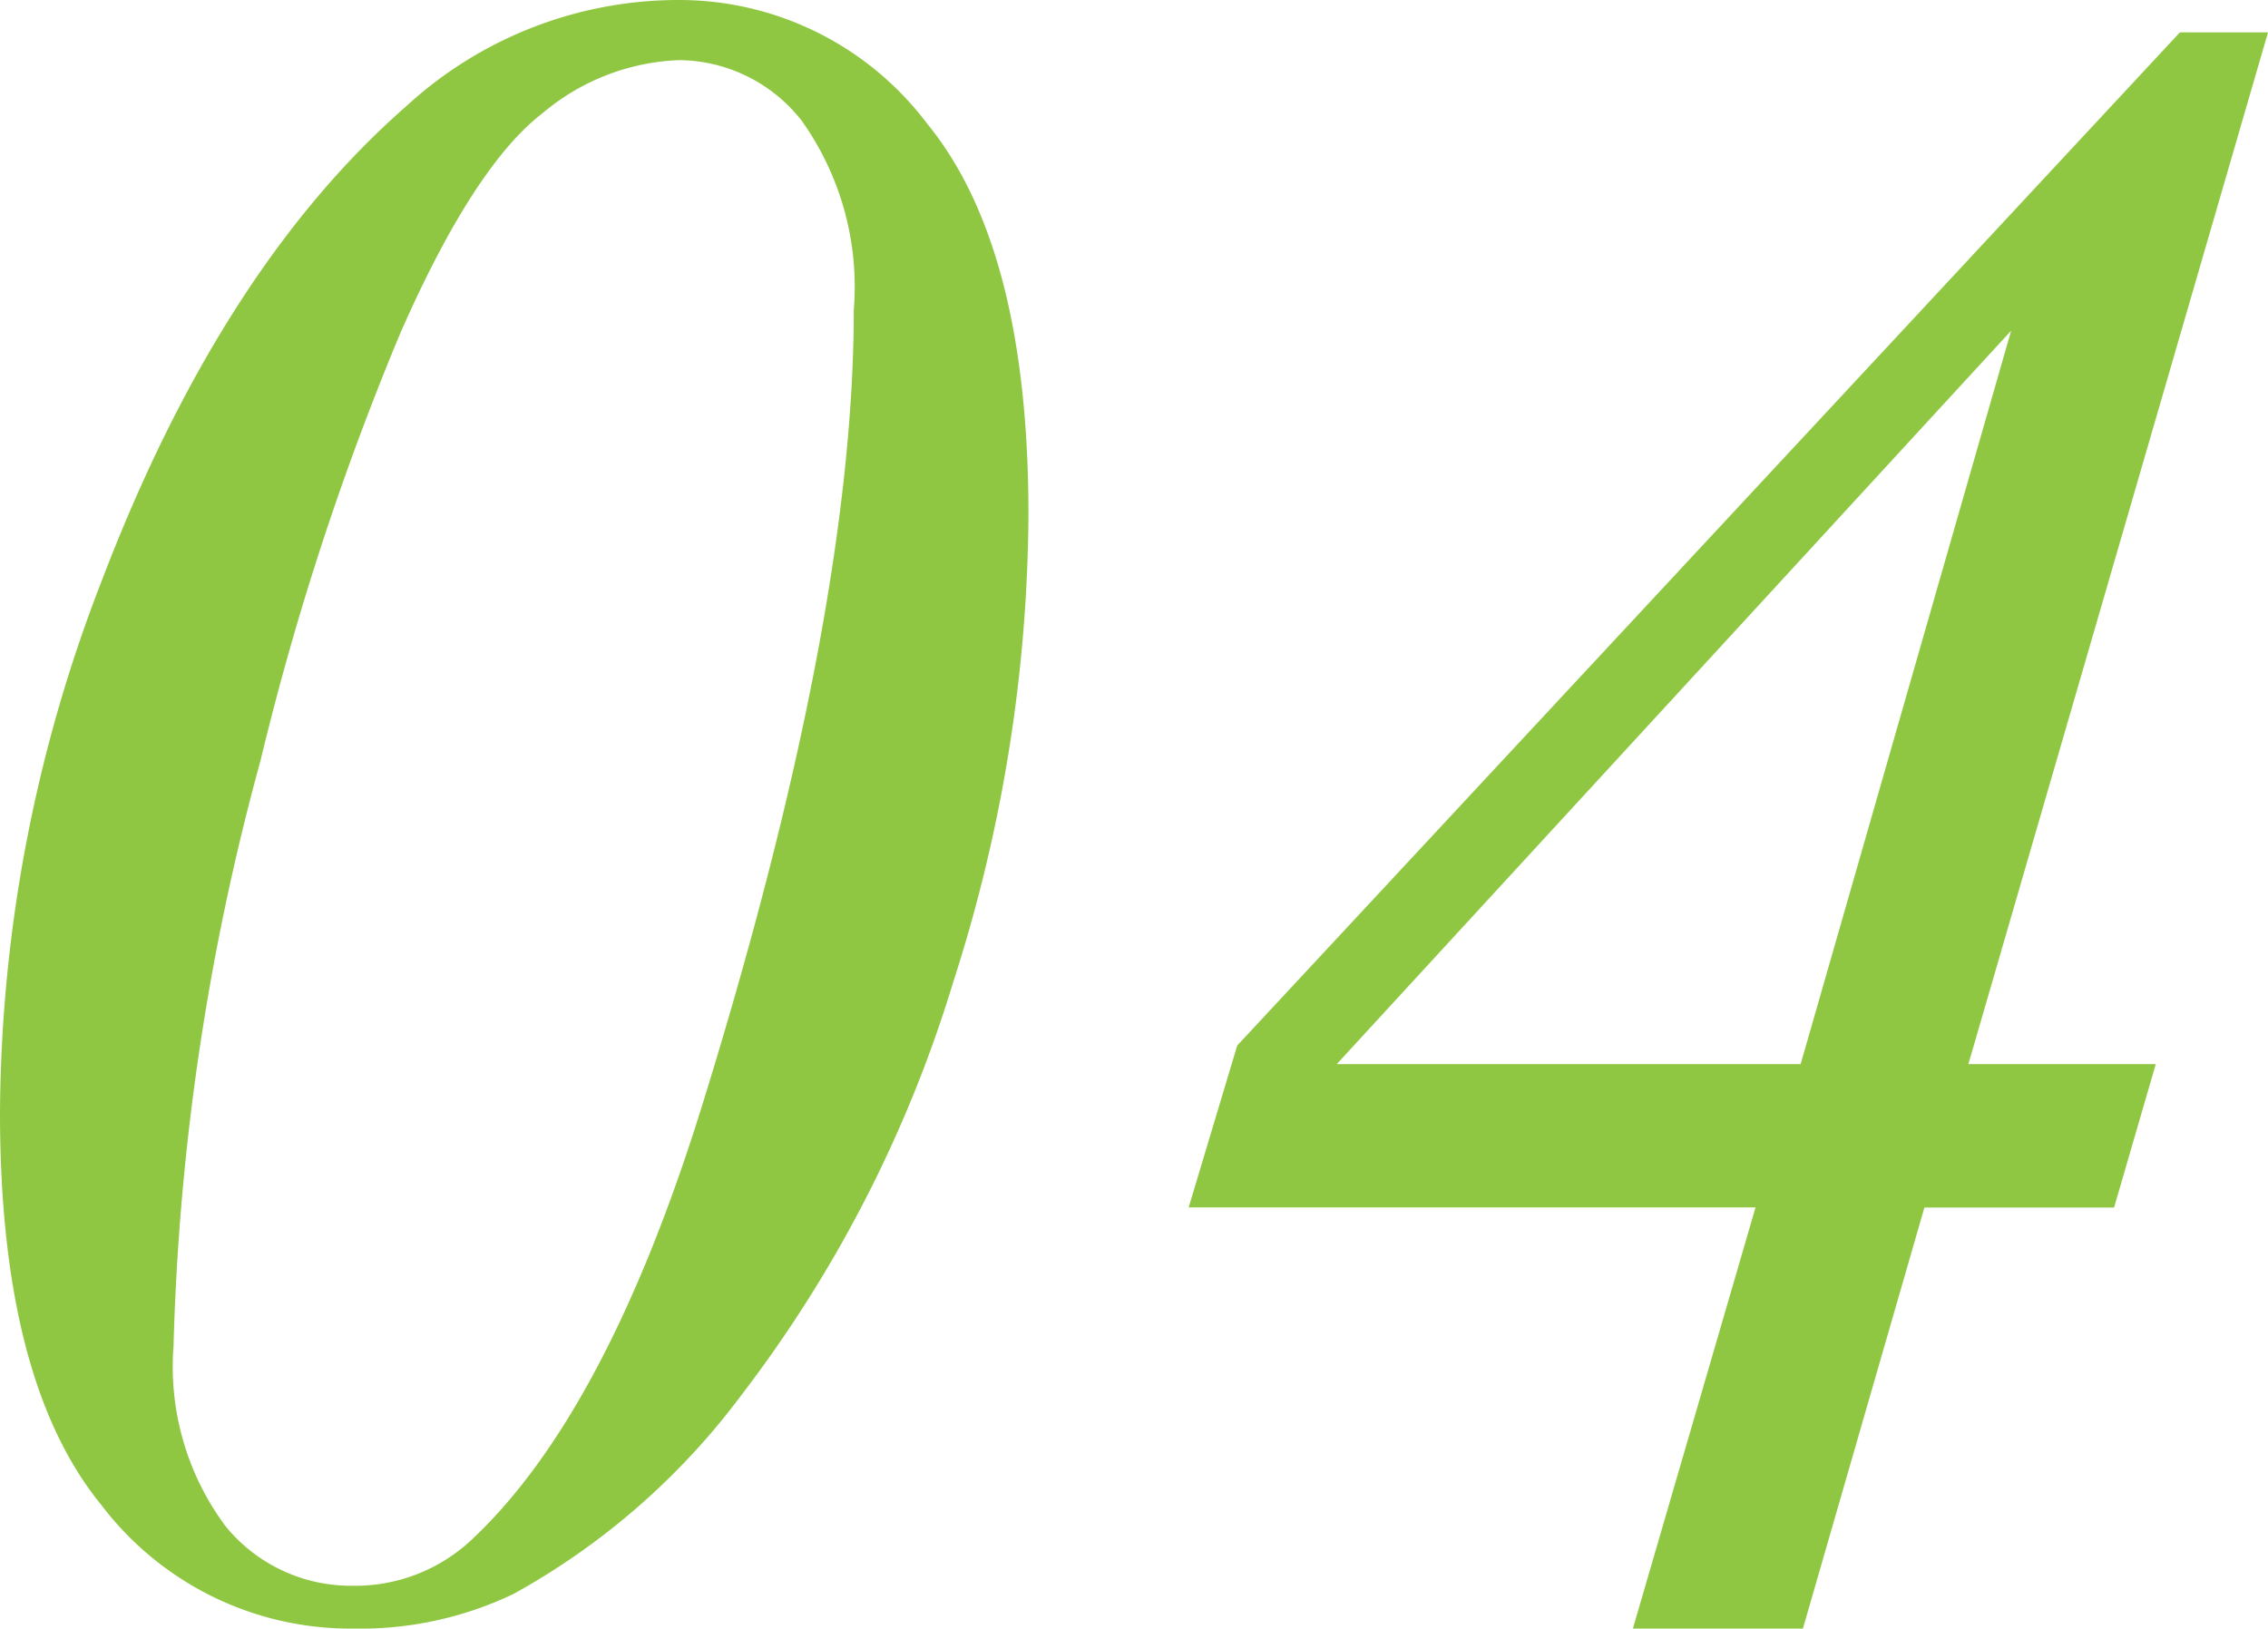<svg xmlns="http://www.w3.org/2000/svg" width="51.691" height="37.125" viewBox="0 0 51.691 37.125"><path d="M18.668-36.492a7.076,7.076,0,0,1,5.682,2.821q2.307,2.821,2.307,8.912a35.283,35.283,0,0,1-1.714,10.652,29.576,29.576,0,0,1-4.825,9.413A16.312,16.312,0,0,1,14.924-.158a8.093,8.093,0,0,1-3.665.791A7.125,7.125,0,0,1,5.524-2.188Q3.217-5.01,3.217-11.127a33.873,33.873,0,0,1,2.32-12.129q2.716-7.119,6.935-10.811A9.168,9.168,0,0,1,18.668-36.492Zm.026,1.371a5.111,5.111,0,0,0-3.1,1.2q-1.569,1.2-3.243,5a64.163,64.163,0,0,0-3.2,9.782A55.975,55.975,0,0,0,7.172-5.8,6.089,6.089,0,0,0,8.358-1.7,3.683,3.683,0,0,0,11.232-.343,3.881,3.881,0,0,0,13.975-1.4q3.032-2.848,5.194-9.729,3.507-11.259,3.507-18.3a6.526,6.526,0,0,0-1.187-4.311A3.581,3.581,0,0,0,18.694-35.121Zm36.214-.633-6.829,23.52H52.35L51.4-8.965H47.077L44.308.633H40.433l2.795-9.6H30.308l1.107-3.691L52.9-35.754Zm-5.854,6.8L33.683-12.234H44.256Z" transform="translate(-3.217 36.492)" fill="#90c742"/></svg>